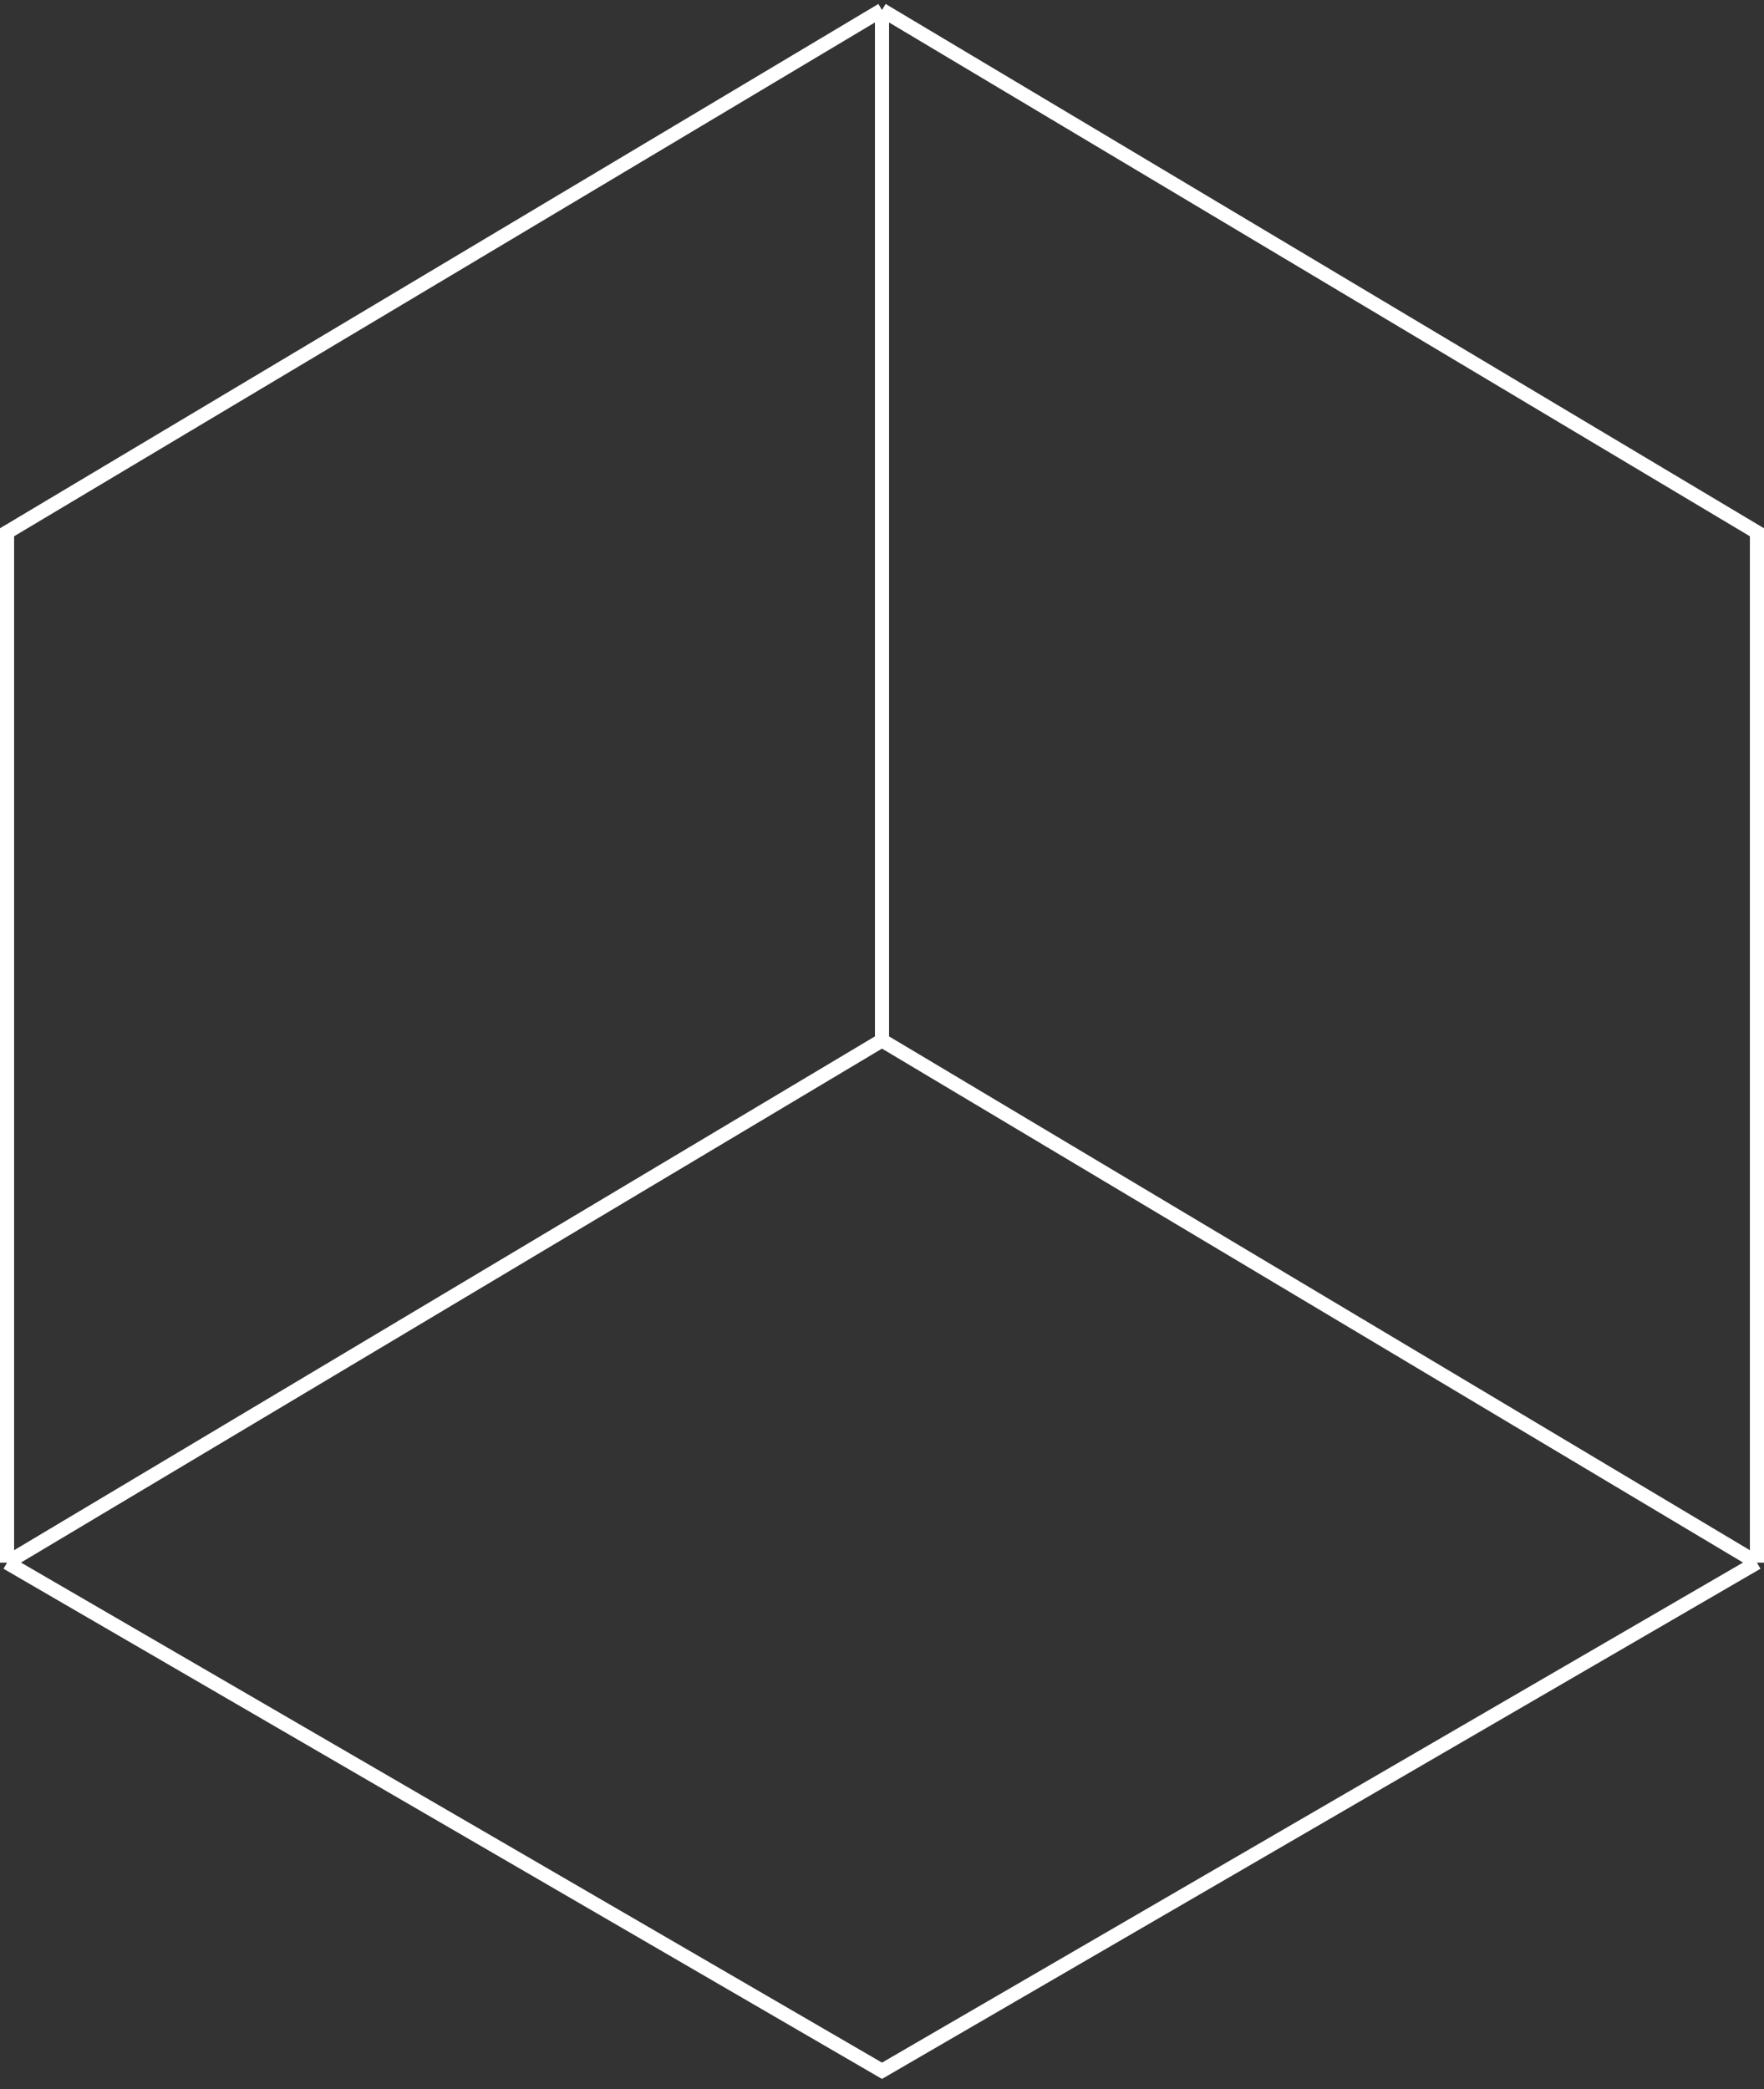 <svg width="125" height="148" fill="none" xmlns="http://www.w3.org/2000/svg"><rect width="100%" height="100%" fill="#333333" stroke="none"/><path d="m62.5.71 62 37v72.999m-62-110-62 37v73m62-110v73m62 37-62 36-62-36m124 0-62-37m-62 37 62-37" stroke="#fff"/></svg>